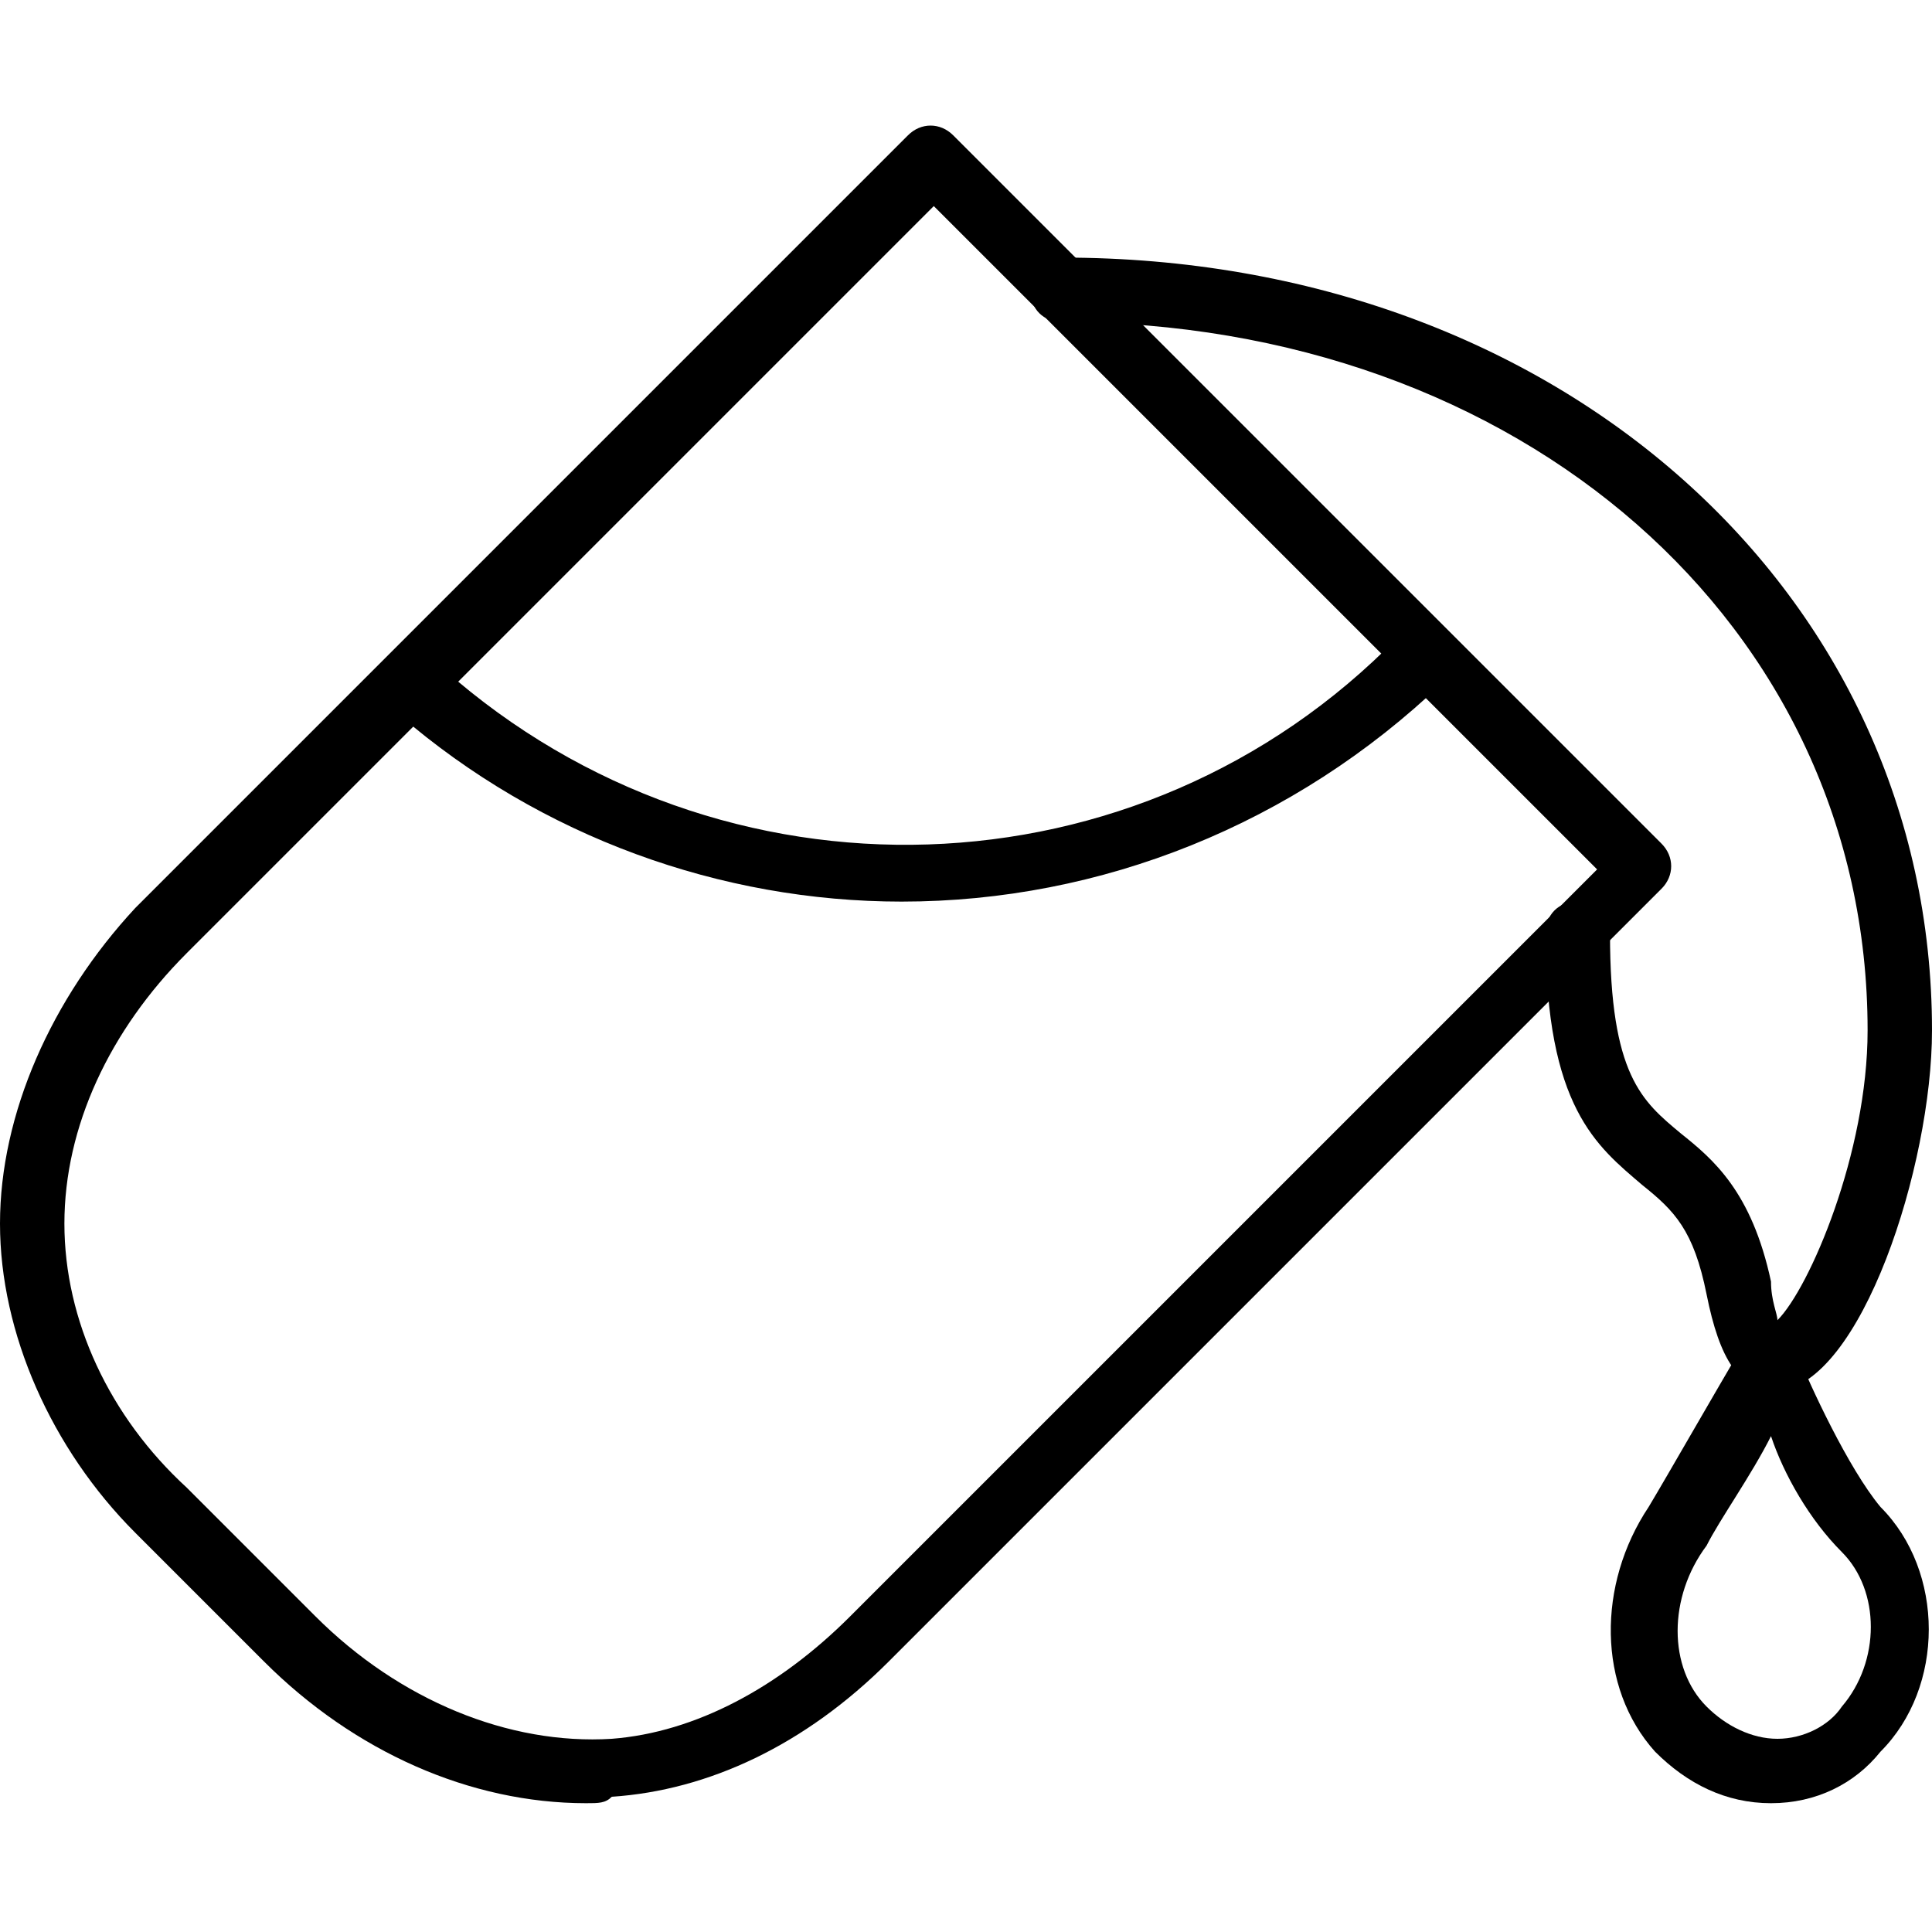 <?xml version="1.0" encoding="utf-8"?>
<!-- Generator: Adobe Illustrator 19.0.0, SVG Export Plug-In . SVG Version: 6.00 Build 0)  -->
<svg version="1.1" id="Layer_1" xmlns="http://www.w3.org/2000/svg" xmlns:xlink="http://www.w3.org/1999/xlink" x="0px" y="0px"
	 viewBox="0 0 30 30" style="enable-background:new 0 0 30 30;" xml:space="preserve">
<g>
	<g>
		<path d="M9.1,28c-1.8,0-3.6-0.8-5-2.2l-2-2C0.8,22.5,0,20.7,0,19c0-1.7,0.8-3.5,2.1-4.9l12-12c0.2-0.2,0.5-0.2,0.7,0l11,11
			c0.2,0.2,0.2,0.5,0,0.7l-12,12c-1.3,1.3-2.8,2-4.3,2.1C9.4,28,9.3,28,9.1,28z M14.5,3.2L2.9,14.8C1.7,16,1,17.5,1,19
			c0,1.5,0.7,3,1.9,4.1l0,0l2,2c1.3,1.3,3,2,4.6,1.9c1.3-0.1,2.6-0.8,3.7-1.9l11.6-11.6L14.5,3.2z"/>
	</g>
	<g>
		<path d="M27.6,21.6c-0.6,0-0.9-0.5-1.1-1.5c-0.2-1-0.5-1.3-1-1.7c-0.7-0.6-1.5-1.2-1.5-3.9c0-0.3,0.2-0.5,0.5-0.5s0.5,0.2,0.5,0.5
			c0,2.2,0.5,2.6,1.1,3.1c0.5,0.4,1.1,0.9,1.4,2.3c0,0.3,0.1,0.5,0.1,0.6C28.1,20,29,17.9,29,16c0-6.3-5.4-11-12.5-11
			C16.2,5,16,4.8,16,4.5S16.2,4,16.5,4C24.2,4,30,9.2,30,16C30,18.1,28.9,21.5,27.6,21.6C27.6,21.6,27.6,21.6,27.6,21.6z"/>
	</g>
	<g>
		<path d="M27.5,28c-0.7,0-1.3-0.3-1.8-0.8c-0.9-1-0.9-2.6-0.1-3.8c0.3-0.5,1.1-1.9,1.4-2.4c0.1-0.2,0.3-0.3,0.5-0.3
			c0.2,0,0.4,0.1,0.4,0.3c0.2,0.5,0.8,1.8,1.3,2.4c1,1,1,2.8,0,3.8c0,0,0,0,0,0C28.8,27.7,28.2,28,27.5,28L27.5,28z M27.5,22.3
			c-0.3,0.6-0.8,1.3-1,1.7c-0.6,0.8-0.6,1.9,0,2.5c0.3,0.3,0.7,0.5,1.1,0.5c0,0,0,0,0,0c0.4,0,0.8-0.2,1-0.5c0,0,0,0,0,0
			c0.6-0.7,0.6-1.8,0-2.4C28.1,23.6,27.7,22.9,27.5,22.3z"/>
	</g>
	<g>
		<path d="M14,14c-2.8,0-5.6-1-7.8-2.9c-0.2-0.2-0.2-0.5,0-0.7c0.2-0.2,0.5-0.2,0.7,0c4.3,3.8,10.8,3.6,14.8-0.5
			c0.2-0.2,0.5-0.2,0.7,0s0.2,0.5,0,0.7C20.1,12.8,17.1,14,14,14z"/>
	</g>
</g>
</svg>
